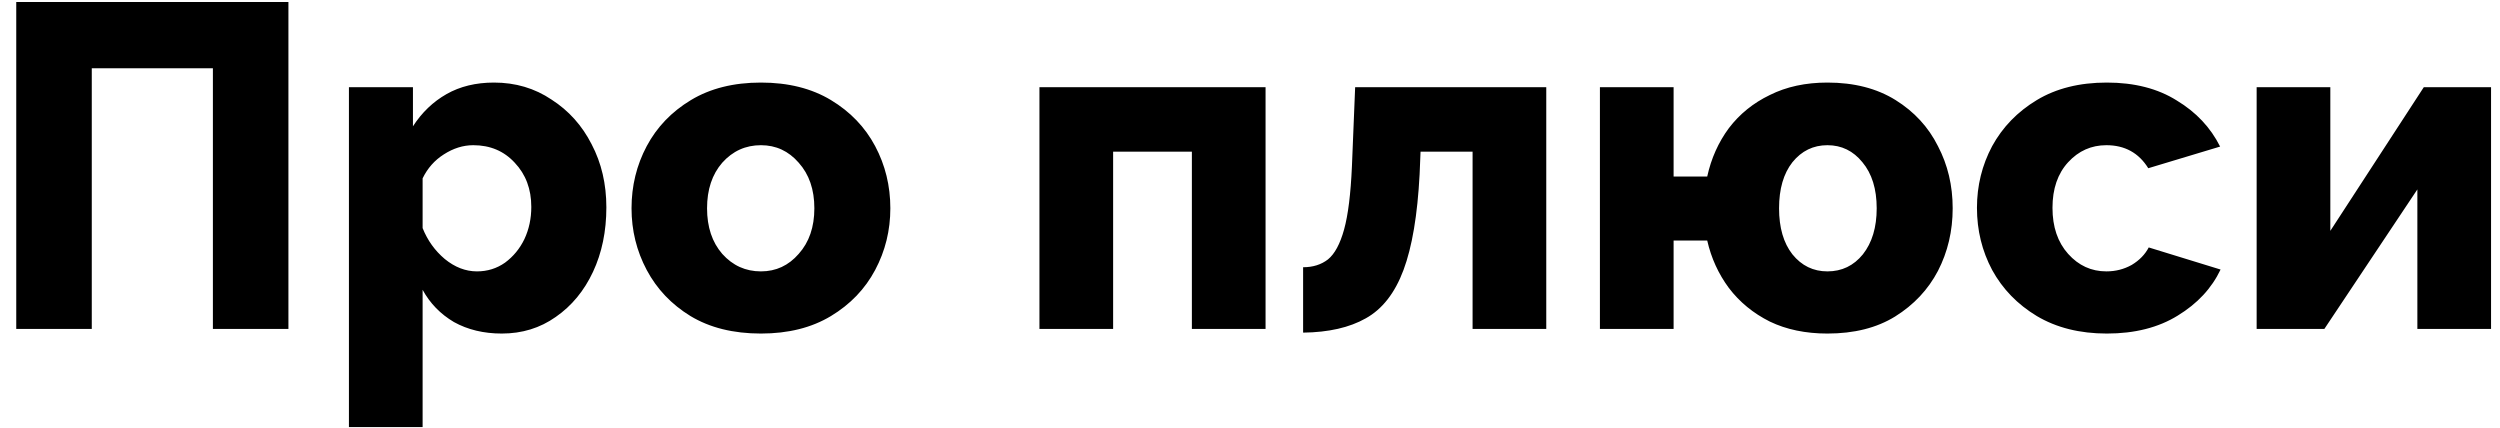 <?xml version="1.0" encoding="UTF-8"?> <svg xmlns="http://www.w3.org/2000/svg" width="152" height="26" viewBox="0 0 152 26" fill="none"> <path d="M0.988 20V0.12H17.536V20H12.944V4.152H5.58V20H0.988ZM30.511 20.28C29.41 20.28 28.439 20.047 27.599 19.58C26.778 19.095 26.143 18.441 25.695 17.62V25.964H21.215V5.3H25.107V7.68C25.648 6.84 26.33 6.187 27.151 5.72C27.973 5.253 28.934 5.02 30.035 5.02C31.342 5.02 32.508 5.365 33.535 6.056C34.581 6.728 35.392 7.633 35.971 8.772C36.569 9.911 36.867 11.189 36.867 12.608C36.867 14.064 36.596 15.371 36.055 16.528C35.514 17.685 34.758 18.6 33.787 19.272C32.835 19.944 31.743 20.28 30.511 20.28ZM28.999 16.5C29.634 16.5 30.203 16.323 30.707 15.968C31.211 15.595 31.603 15.119 31.883 14.54C32.163 13.943 32.303 13.289 32.303 12.58C32.303 11.497 31.967 10.601 31.295 9.892C30.642 9.183 29.802 8.828 28.775 8.828C28.159 8.828 27.562 9.015 26.983 9.388C26.423 9.743 25.994 10.228 25.695 10.844V13.868C25.994 14.615 26.442 15.24 27.039 15.744C27.655 16.248 28.308 16.5 28.999 16.5ZM46.265 20.28C44.585 20.28 43.157 19.925 41.981 19.216C40.824 18.507 39.937 17.573 39.321 16.416C38.705 15.259 38.397 14.008 38.397 12.664C38.397 11.301 38.705 10.041 39.321 8.884C39.937 7.727 40.833 6.793 42.009 6.084C43.185 5.375 44.604 5.02 46.265 5.02C47.927 5.02 49.345 5.375 50.521 6.084C51.697 6.793 52.593 7.727 53.209 8.884C53.825 10.041 54.133 11.301 54.133 12.664C54.133 14.008 53.825 15.259 53.209 16.416C52.593 17.573 51.697 18.507 50.521 19.216C49.345 19.925 47.927 20.28 46.265 20.28ZM42.989 12.664C42.989 13.803 43.297 14.727 43.913 15.436C44.548 16.145 45.332 16.5 46.265 16.5C47.18 16.5 47.945 16.145 48.561 15.436C49.196 14.727 49.513 13.803 49.513 12.664C49.513 11.525 49.196 10.601 48.561 9.892C47.945 9.183 47.18 8.828 46.265 8.828C45.332 8.828 44.548 9.183 43.913 9.892C43.297 10.601 42.989 11.525 42.989 12.664ZM63.198 20V5.3H76.946V20H72.466V9.22H67.678V20H63.198ZM79.229 20.224V16.248C79.827 16.248 80.331 16.089 80.741 15.772C81.152 15.436 81.479 14.829 81.721 13.952C81.964 13.075 82.123 11.796 82.197 10.116L82.393 5.3H94.013V20H89.533V9.22H86.369L86.313 10.592C86.183 13.075 85.856 15.016 85.333 16.416C84.811 17.816 84.045 18.796 83.037 19.356C82.048 19.916 80.779 20.205 79.229 20.224ZM111.107 20.28C109.781 20.28 108.615 20.037 107.607 19.552C106.599 19.048 105.768 18.367 105.115 17.508C104.48 16.649 104.041 15.688 103.799 14.624H101.755V20H97.275V5.3H101.755V10.732H103.799C104.041 9.631 104.48 8.651 105.115 7.792C105.768 6.933 106.599 6.261 107.607 5.776C108.615 5.272 109.781 5.02 111.107 5.02C112.731 5.02 114.112 5.375 115.251 6.084C116.389 6.793 117.248 7.727 117.827 8.884C118.424 10.023 118.723 11.283 118.723 12.664C118.723 14.045 118.424 15.315 117.827 16.472C117.229 17.611 116.361 18.535 115.223 19.244C114.103 19.935 112.731 20.28 111.107 20.28ZM111.107 16.5C111.984 16.5 112.703 16.155 113.263 15.464C113.823 14.755 114.103 13.821 114.103 12.664C114.103 11.488 113.813 10.555 113.235 9.864C112.675 9.173 111.965 8.828 111.107 8.828C110.248 8.828 109.539 9.173 108.979 9.864C108.437 10.555 108.167 11.488 108.167 12.664C108.167 13.84 108.437 14.773 108.979 15.464C109.539 16.155 110.248 16.5 111.107 16.5ZM128.095 20.28C126.452 20.28 125.034 19.925 123.839 19.216C122.663 18.507 121.758 17.573 121.123 16.416C120.507 15.259 120.199 13.999 120.199 12.636C120.199 11.292 120.507 10.041 121.123 8.884C121.758 7.727 122.663 6.793 123.839 6.084C125.015 5.375 126.434 5.02 128.095 5.02C129.775 5.02 131.194 5.384 132.351 6.112C133.527 6.821 134.404 7.755 134.983 8.912L130.615 10.228C130.036 9.295 129.187 8.828 128.067 8.828C127.152 8.828 126.378 9.173 125.743 9.864C125.108 10.555 124.791 11.479 124.791 12.636C124.791 13.793 125.108 14.727 125.743 15.436C126.378 16.145 127.152 16.5 128.067 16.5C128.627 16.5 129.14 16.369 129.607 16.108C130.074 15.828 130.419 15.473 130.643 15.044L135.011 16.388C134.47 17.527 133.602 18.46 132.407 19.188C131.231 19.916 129.794 20.28 128.095 20.28ZM137.204 20V5.3H141.684V14.036L147.368 5.3H151.456V20H146.976V11.516L141.32 20H137.204Z" fill="black"></path> </svg> 